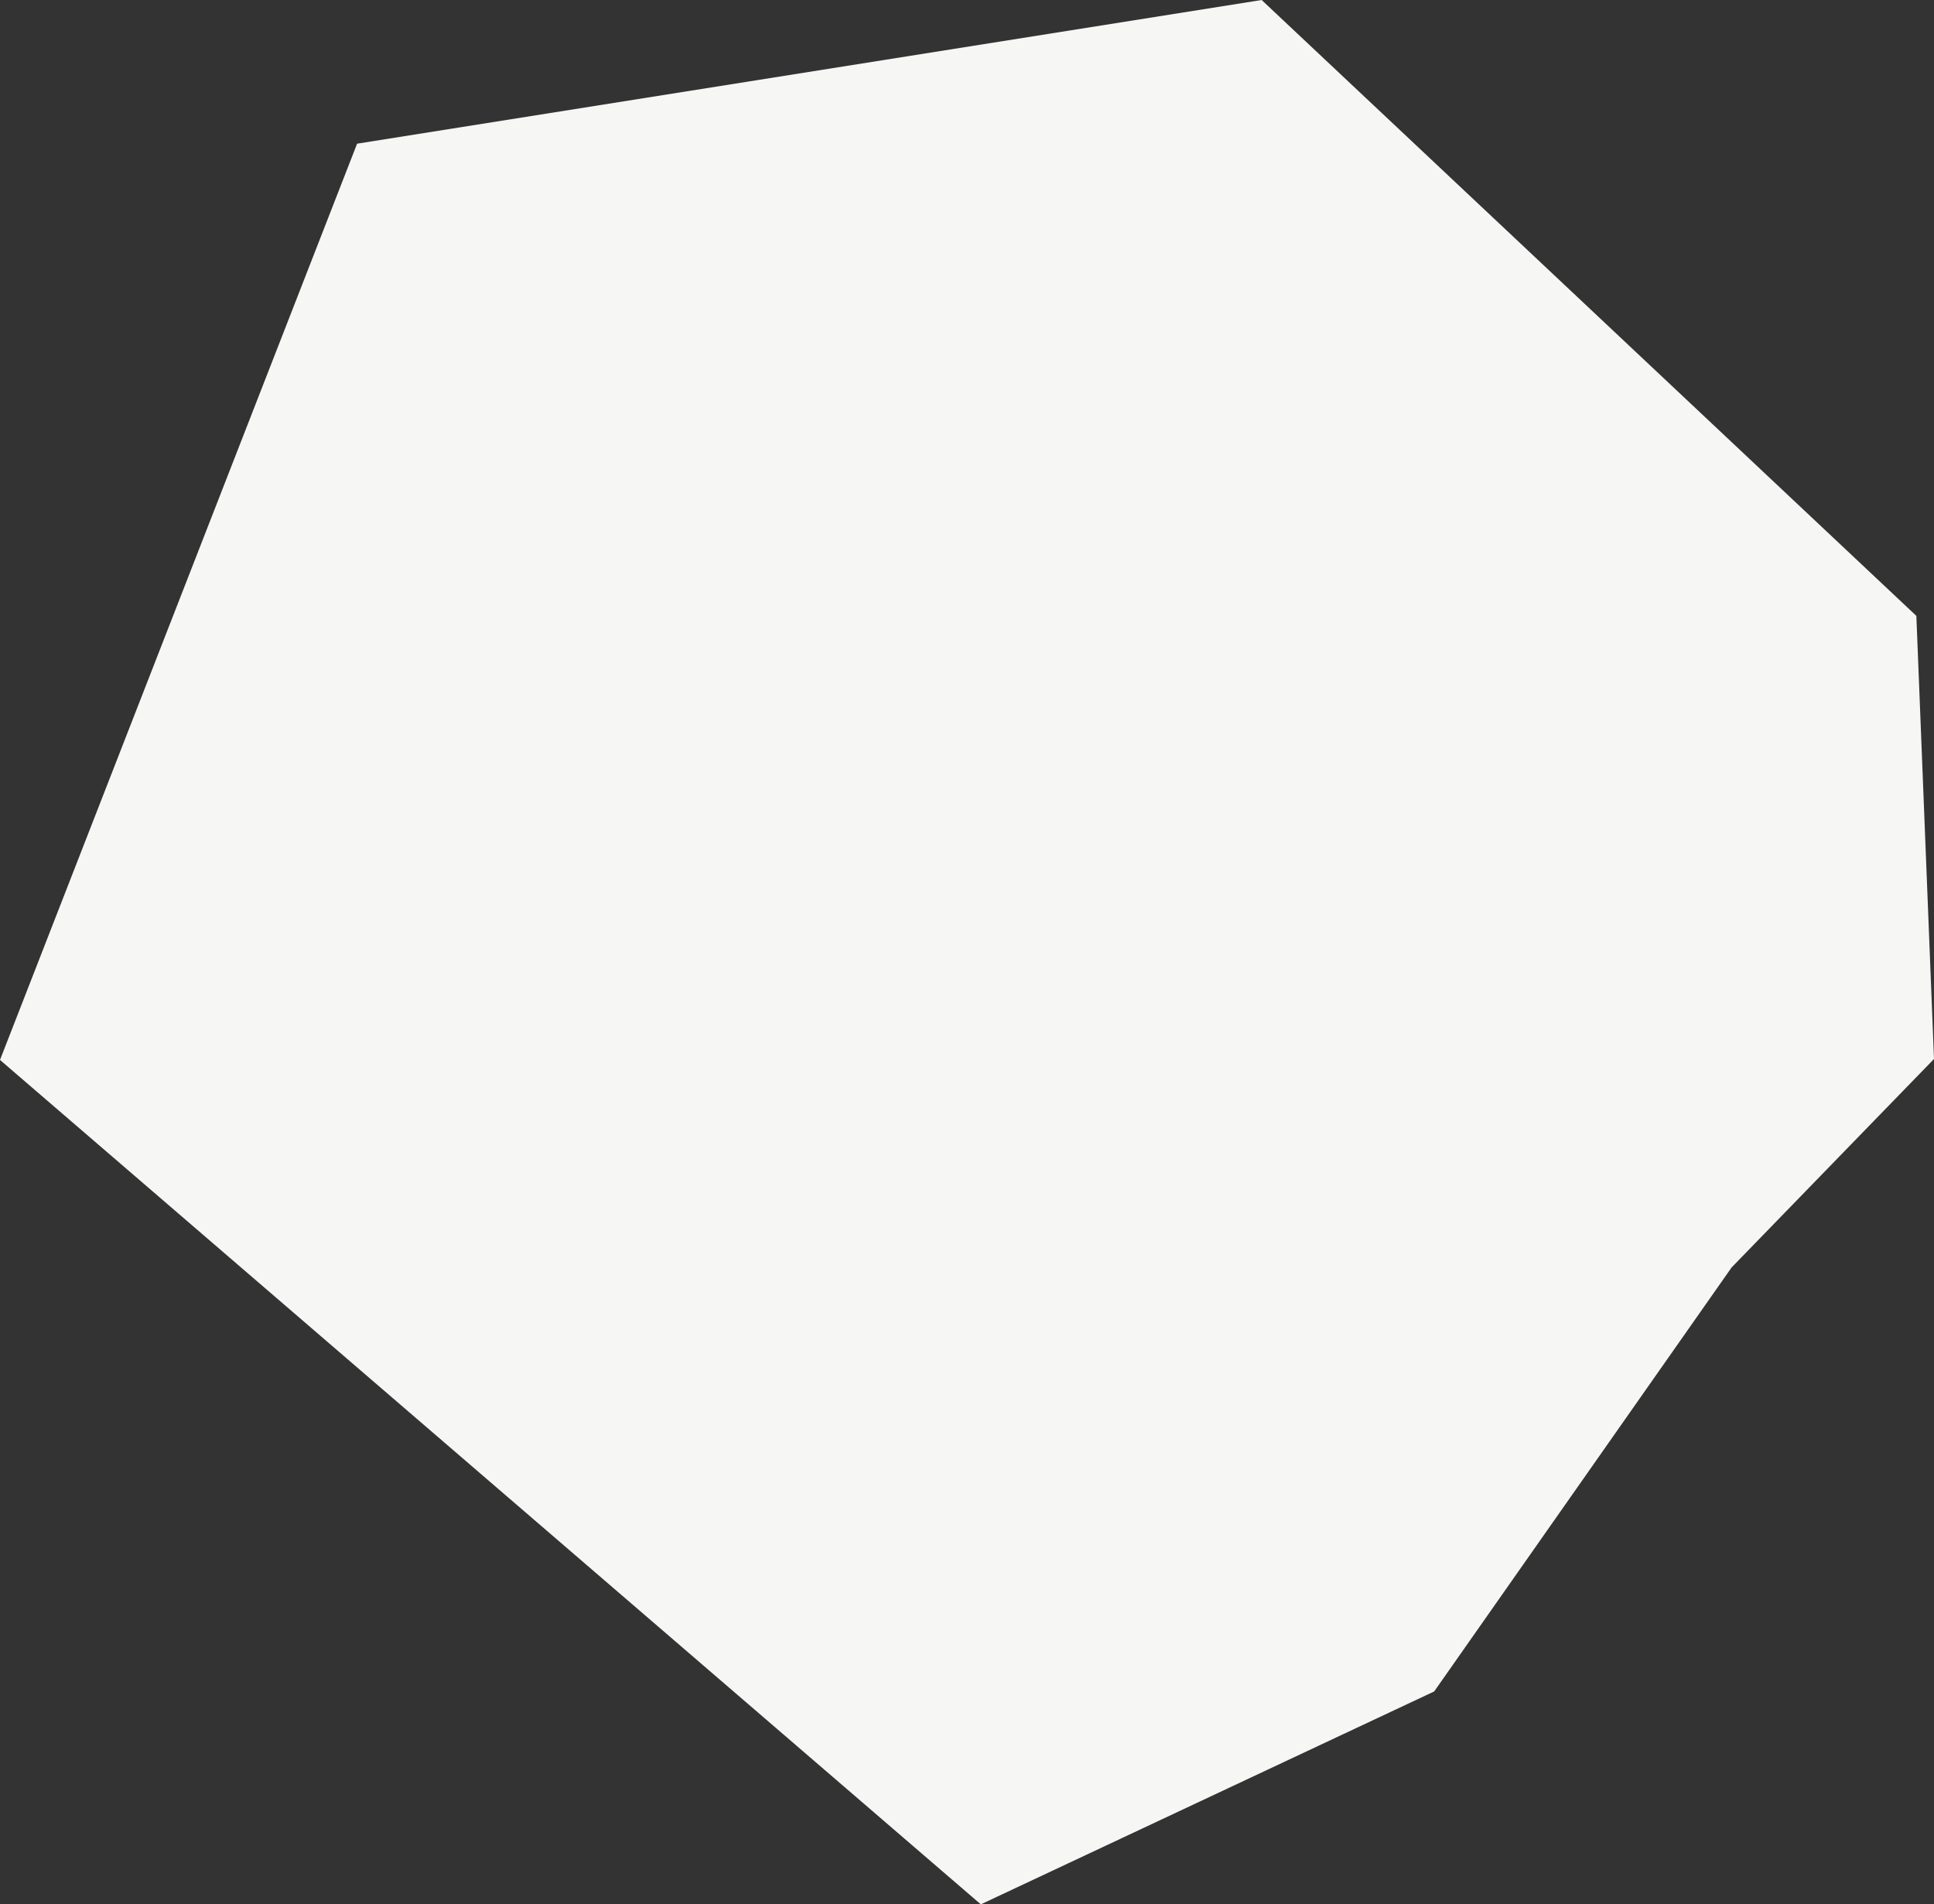 <svg xmlns="http://www.w3.org/2000/svg" width="1431.663" height="1409.589"><rect width="100%" height="100%" fill="#333333" stroke="none"/><path fill="#f6f6f4" d="M933.952 0L264.343 106.355 0 784.565l726.054 625.024 335.611-157.584 220.183-313.854 149.815-154.3-13.063-327.984L933.952 0z"/></svg>